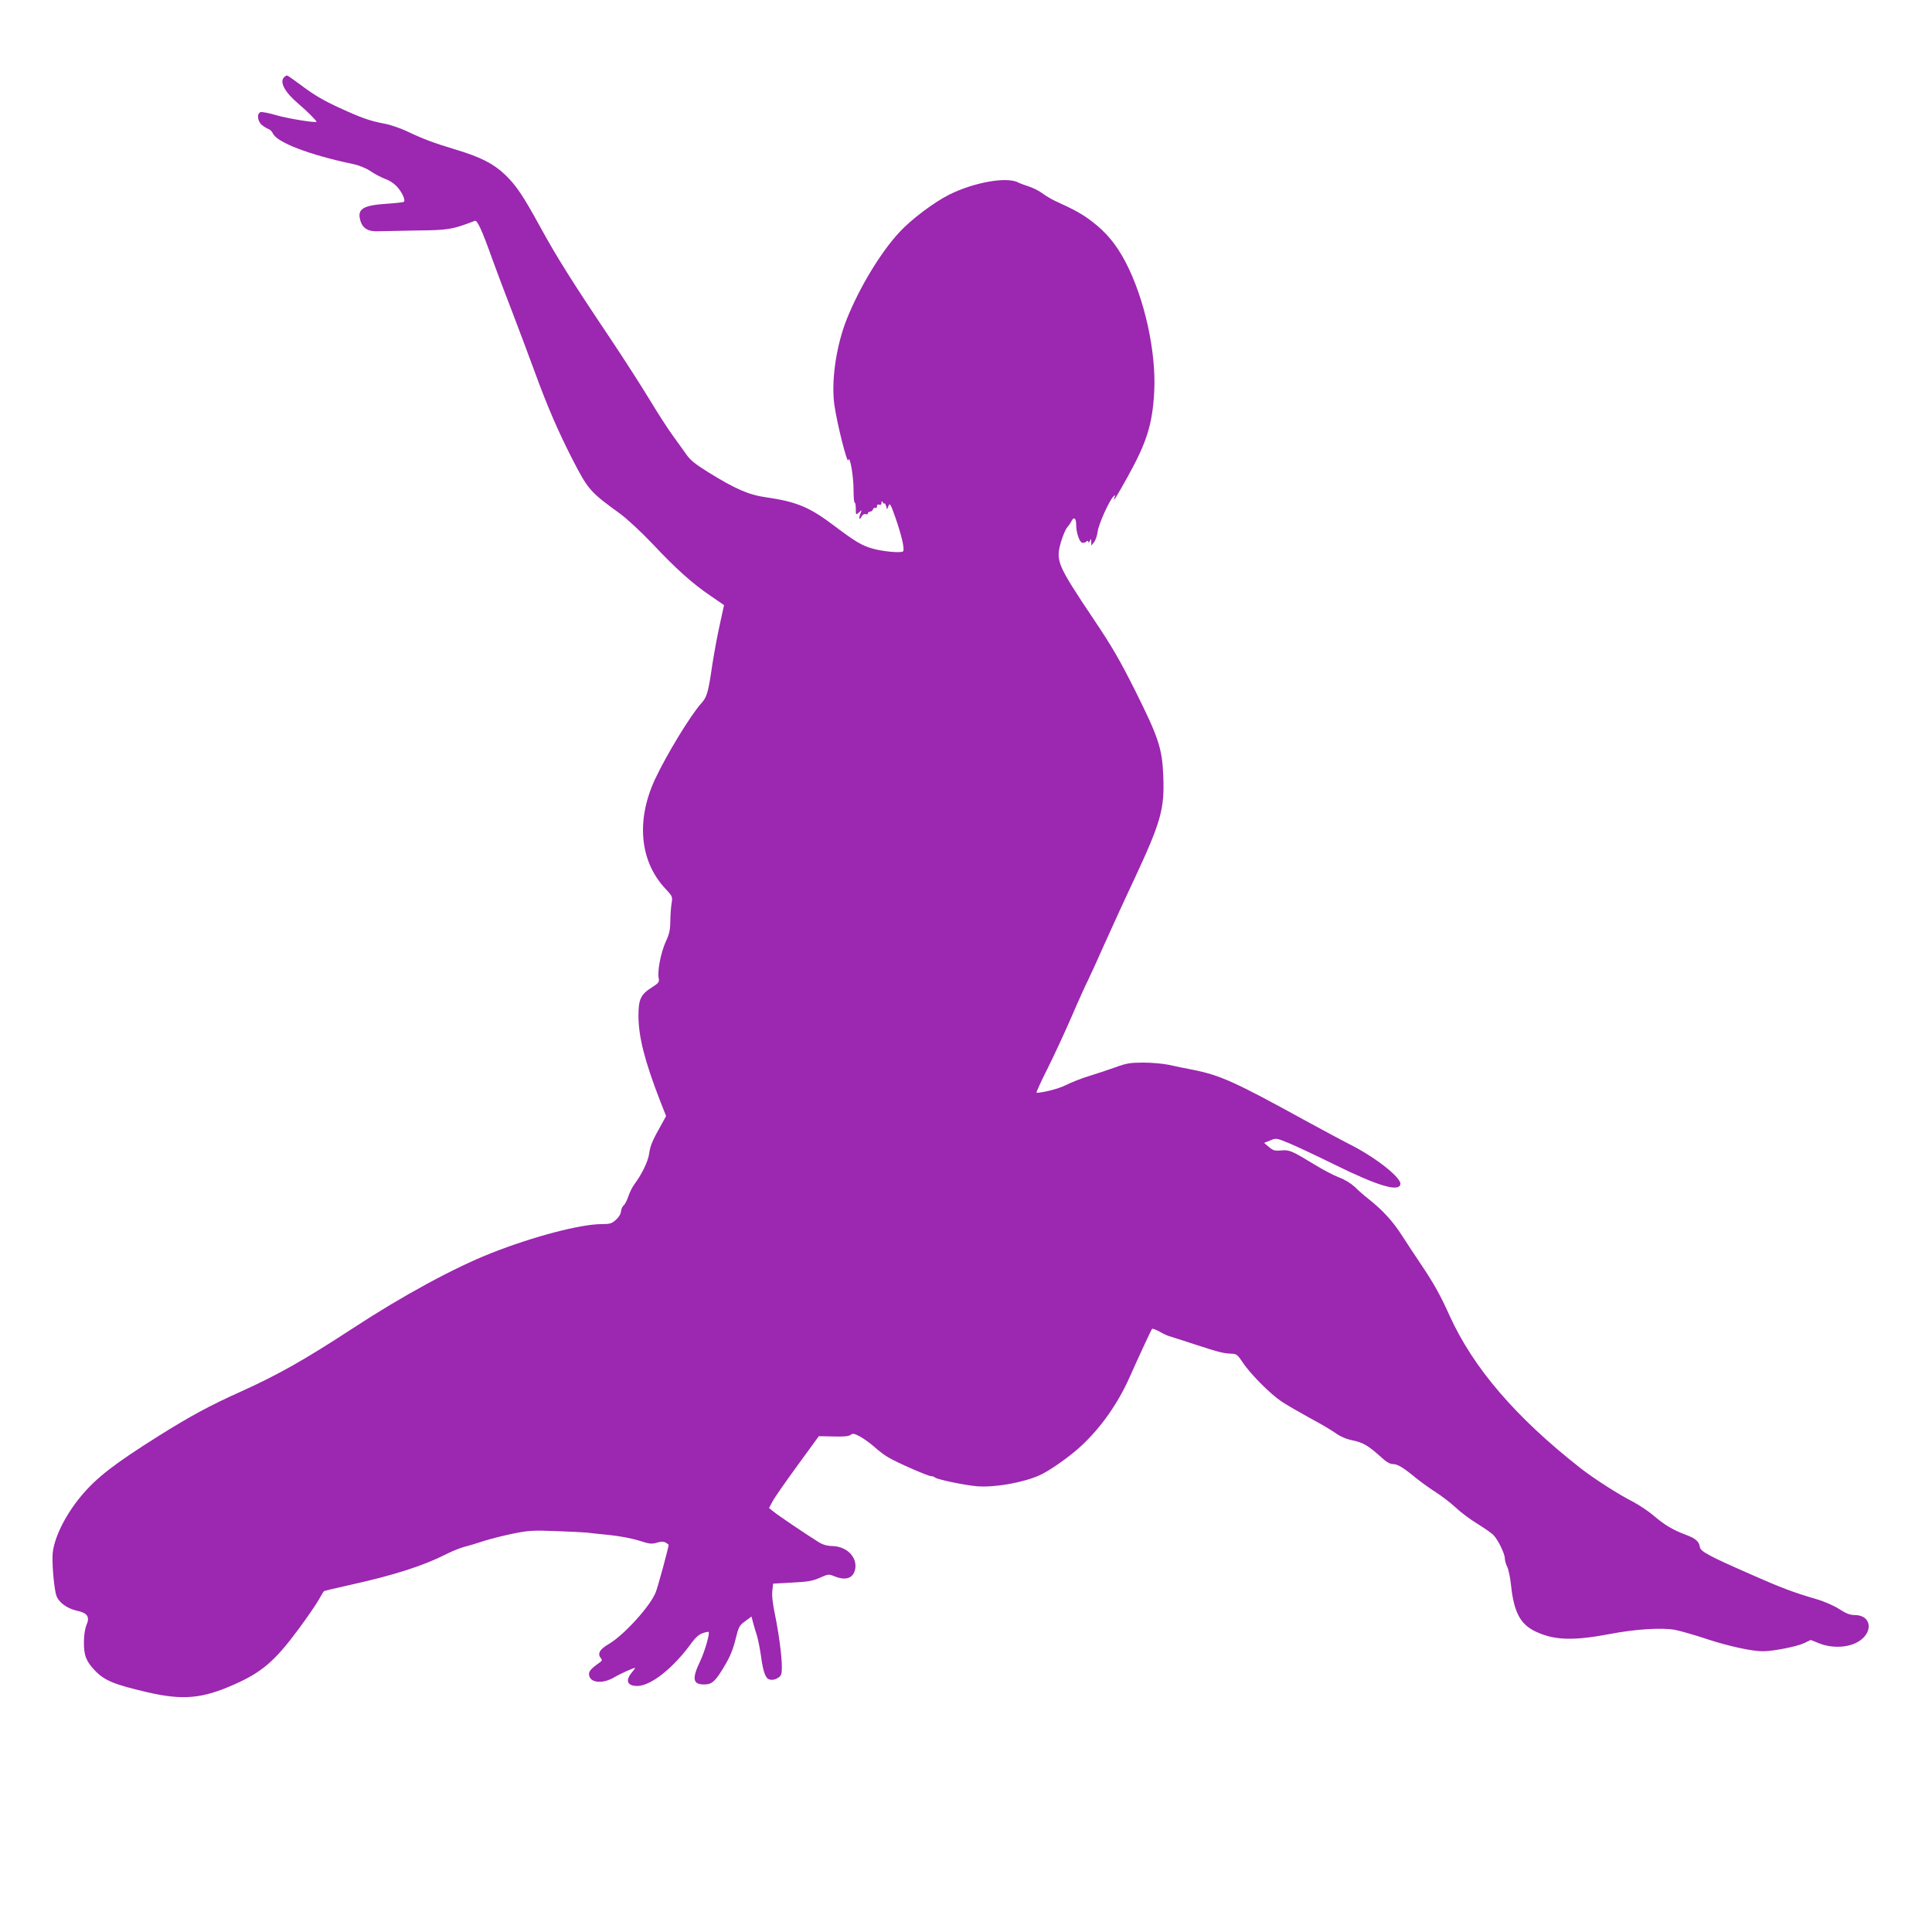 <?xml version="1.0" standalone="no"?>
<!DOCTYPE svg PUBLIC "-//W3C//DTD SVG 20010904//EN"
 "http://www.w3.org/TR/2001/REC-SVG-20010904/DTD/svg10.dtd">
<svg version="1.0" xmlns="http://www.w3.org/2000/svg"
 width="1280pt" height="1280pt" viewBox="0 0 1280 1280"
 preserveAspectRatio="xMidYMid meet">
<g transform="translate(0,1280) scale(0.1,-0.1)"
fill="#9c27b0" stroke="none">
<path d="M1882 12288 c-32 -32 6 -101 98 -178 49 -41 121 -113 117 -117 -9 -8
-192 22 -264 43 -50 15 -98 24 -107 21 -26 -10 -20 -62 10 -86 14 -11 34 -23
43 -26 10 -3 23 -16 29 -29 27 -60 242 -142 527 -202 44 -9 88 -27 120 -48 27
-19 72 -42 98 -52 30 -10 61 -32 82 -56 32 -38 52 -84 41 -95 -3 -3 -54 -9
-114 -13 -155 -10 -195 -34 -176 -106 14 -56 52 -80 122 -76 31 1 147 3 257 5
205 2 234 7 381 64 16 6 47 -61 115 -252 28 -77 88 -237 134 -355 45 -118 113
-298 150 -400 80 -219 152 -386 246 -570 106 -206 118 -219 318 -364 46 -34
138 -119 214 -199 155 -165 263 -262 385 -345 l89 -61 -28 -128 c-16 -70 -38
-191 -50 -268 -27 -186 -35 -213 -74 -256 -70 -78 -228 -337 -305 -501 -126
-271 -102 -540 64 -721 53 -57 53 -57 45 -104 -4 -27 -8 -80 -8 -119 -1 -58
-7 -84 -31 -135 -31 -68 -56 -193 -46 -240 5 -26 0 -32 -50 -64 -69 -44 -84
-77 -84 -184 0 -139 41 -300 142 -561 l41 -104 -28 -51 c-63 -112 -77 -145
-84 -197 -7 -52 -48 -137 -98 -204 -13 -17 -31 -53 -40 -80 -9 -27 -23 -54
-31 -60 -8 -6 -16 -24 -18 -40 -1 -17 -15 -40 -34 -56 -26 -24 -39 -28 -93
-28 -141 0 -453 -82 -732 -192 -246 -97 -589 -283 -920 -500 -317 -207 -494
-307 -740 -418 -205 -92 -336 -163 -548 -296 -290 -183 -406 -272 -509 -395
-111 -133 -188 -294 -190 -398 -2 -85 13 -232 27 -267 18 -43 71 -81 133 -95
71 -15 89 -40 65 -95 -10 -24 -17 -68 -17 -114 -1 -87 15 -128 75 -190 63 -65
128 -91 347 -142 235 -54 362 -42 574 52 181 80 268 154 421 360 55 74 116
162 135 195 19 33 36 62 38 63 1 2 81 21 176 42 288 64 480 125 636 204 37 19
88 39 112 46 25 6 86 24 137 41 50 16 140 38 200 50 95 19 129 21 278 15 94
-3 186 -8 205 -10 19 -3 87 -10 150 -16 66 -7 149 -23 194 -37 68 -22 83 -24
117 -14 28 9 44 9 59 1 11 -6 20 -13 20 -15 0 -15 -71 -279 -86 -315 -35 -90
-209 -282 -309 -341 -62 -36 -79 -65 -54 -95 10 -12 8 -18 -10 -30 -61 -43
-74 -60 -67 -87 12 -48 92 -53 165 -10 38 23 127 63 139 63 2 0 -8 -14 -22
-31 -45 -53 -30 -89 36 -89 90 0 240 119 361 287 26 35 49 55 73 63 19 7 37
10 39 8 9 -9 -27 -133 -55 -191 -57 -119 -51 -157 25 -157 53 0 75 20 139 129
33 55 54 108 69 170 21 84 25 92 64 120 l42 31 11 -43 c6 -23 18 -62 26 -87 7
-25 18 -79 24 -120 11 -86 24 -136 41 -156 15 -18 49 -18 77 2 18 12 22 25 22
66 0 76 -19 219 -45 348 -16 75 -22 131 -18 161 l5 47 127 7 c103 5 136 11
183 32 56 25 59 25 98 9 75 -30 124 -12 136 49 14 79 -55 149 -151 152 -38 1
-65 9 -96 29 -80 50 -264 174 -294 199 l-30 24 23 43 c12 24 87 131 165 238
l142 195 96 -2 c67 -2 101 1 114 10 15 12 24 10 64 -11 25 -14 68 -45 95 -69
27 -25 69 -56 92 -69 61 -36 263 -124 283 -124 9 0 21 -4 26 -9 14 -13 197
-51 279 -58 117 -9 305 24 416 74 67 31 198 123 274 194 133 124 244 283 321
457 62 139 142 312 148 318 3 3 25 -5 49 -18 23 -14 52 -27 63 -30 11 -3 92
-29 180 -58 158 -51 181 -57 241 -59 25 -1 36 -10 65 -54 49 -76 183 -211 259
-262 36 -24 120 -72 185 -108 66 -35 143 -80 171 -100 35 -25 72 -41 116 -50
70 -15 102 -34 186 -109 36 -34 61 -48 81 -48 31 0 67 -22 157 -96 33 -26 91
-68 129 -92 39 -25 98 -71 132 -102 33 -32 99 -80 145 -108 45 -28 93 -61 104
-74 31 -33 74 -123 74 -153 0 -14 7 -40 16 -56 8 -17 20 -72 25 -122 19 -178
61 -258 162 -306 124 -59 250 -63 497 -16 166 32 344 43 431 26 35 -7 129 -34
210 -61 143 -47 296 -80 369 -80 67 0 224 31 271 53 l46 22 54 -22 c79 -32
178 -31 247 3 116 58 108 184 -11 184 -30 0 -56 10 -101 39 -35 23 -99 51
-151 66 -157 46 -235 76 -430 162 -285 125 -339 154 -343 184 -5 36 -28 56
-89 79 -88 33 -144 66 -213 125 -36 31 -100 74 -142 96 -95 48 -260 154 -348
223 -428 336 -708 662 -866 1009 -60 134 -103 211 -184 332 -37 55 -96 144
-130 197 -62 97 -129 170 -225 246 -27 21 -68 57 -90 79 -25 23 -65 48 -103
62 -34 13 -105 50 -159 83 -154 94 -170 101 -224 96 -42 -4 -53 -1 -81 22
l-33 28 40 16 c40 17 40 17 130 -20 49 -21 182 -83 295 -139 288 -142 428
-184 438 -131 8 41 -158 174 -329 261 -63 32 -204 108 -314 168 -447 246 -551
293 -725 328 -52 10 -126 25 -165 34 -38 8 -115 15 -170 15 -86 0 -111 -4
-185 -31 -47 -17 -125 -43 -175 -58 -49 -15 -118 -42 -151 -59 -49 -25 -150
-51 -197 -52 -4 0 28 71 72 158 43 86 116 243 161 347 45 105 94 213 108 240
14 28 62 133 107 235 46 102 134 296 198 431 179 384 203 468 194 689 -7 180
-31 253 -184 560 -105 209 -155 296 -279 480 -242 362 -251 384 -214 512 12
40 30 82 40 93 9 11 23 30 29 43 16 31 31 19 31 -25 0 -49 20 -111 38 -118 8
-3 21 0 28 6 11 9 14 8 15 -2 0 -8 4 -5 9 6 8 18 9 18 10 -5 l0 -25 19 24 c10
13 21 46 24 72 6 47 75 200 103 229 13 13 14 13 8 -5 -15 -41 10 -3 87 136
128 231 164 349 176 563 14 264 -64 618 -189 858 -62 119 -130 200 -225 272
-65 49 -109 74 -243 135 -25 12 -63 34 -85 51 -22 16 -62 36 -90 45 -27 9 -58
20 -67 25 -76 42 -297 2 -462 -81 -99 -50 -249 -163 -325 -245 -126 -135 -267
-368 -352 -581 -71 -180 -104 -416 -80 -573 20 -132 85 -386 91 -359 10 39 35
-103 35 -198 0 -46 3 -83 8 -83 4 0 7 -19 7 -42 0 -41 0 -41 21 -23 20 19 20
19 9 -9 -13 -34 -6 -46 9 -17 7 12 17 18 26 15 8 -4 15 -1 15 5 0 6 6 11 14
11 8 0 17 7 20 16 3 8 10 12 16 9 5 -3 10 1 10 10 0 11 5 15 15 11 10 -3 15 1
15 12 0 15 2 15 10 2 5 -8 10 -10 11 -5 0 6 4 -1 9 -15 l7 -25 10 24 c8 21 14
11 46 -80 39 -112 61 -205 51 -221 -9 -14 -136 -2 -206 18 -70 21 -112 46
-249 149 -166 126 -251 161 -458 191 -110 15 -202 56 -378 165 -86 53 -121 82
-145 117 -18 26 -58 81 -89 124 -31 42 -101 150 -155 240 -54 89 -175 278
-269 418 -241 359 -348 529 -455 725 -117 213 -159 275 -233 347 -78 74 -162
117 -328 167 -149 45 -216 70 -329 124 -42 19 -105 41 -140 47 -99 19 -152 37
-302 106 -100 46 -166 84 -239 139 -55 41 -103 75 -107 75 -5 0 -13 -5 -20
-12z"/>
</g>
</svg>
